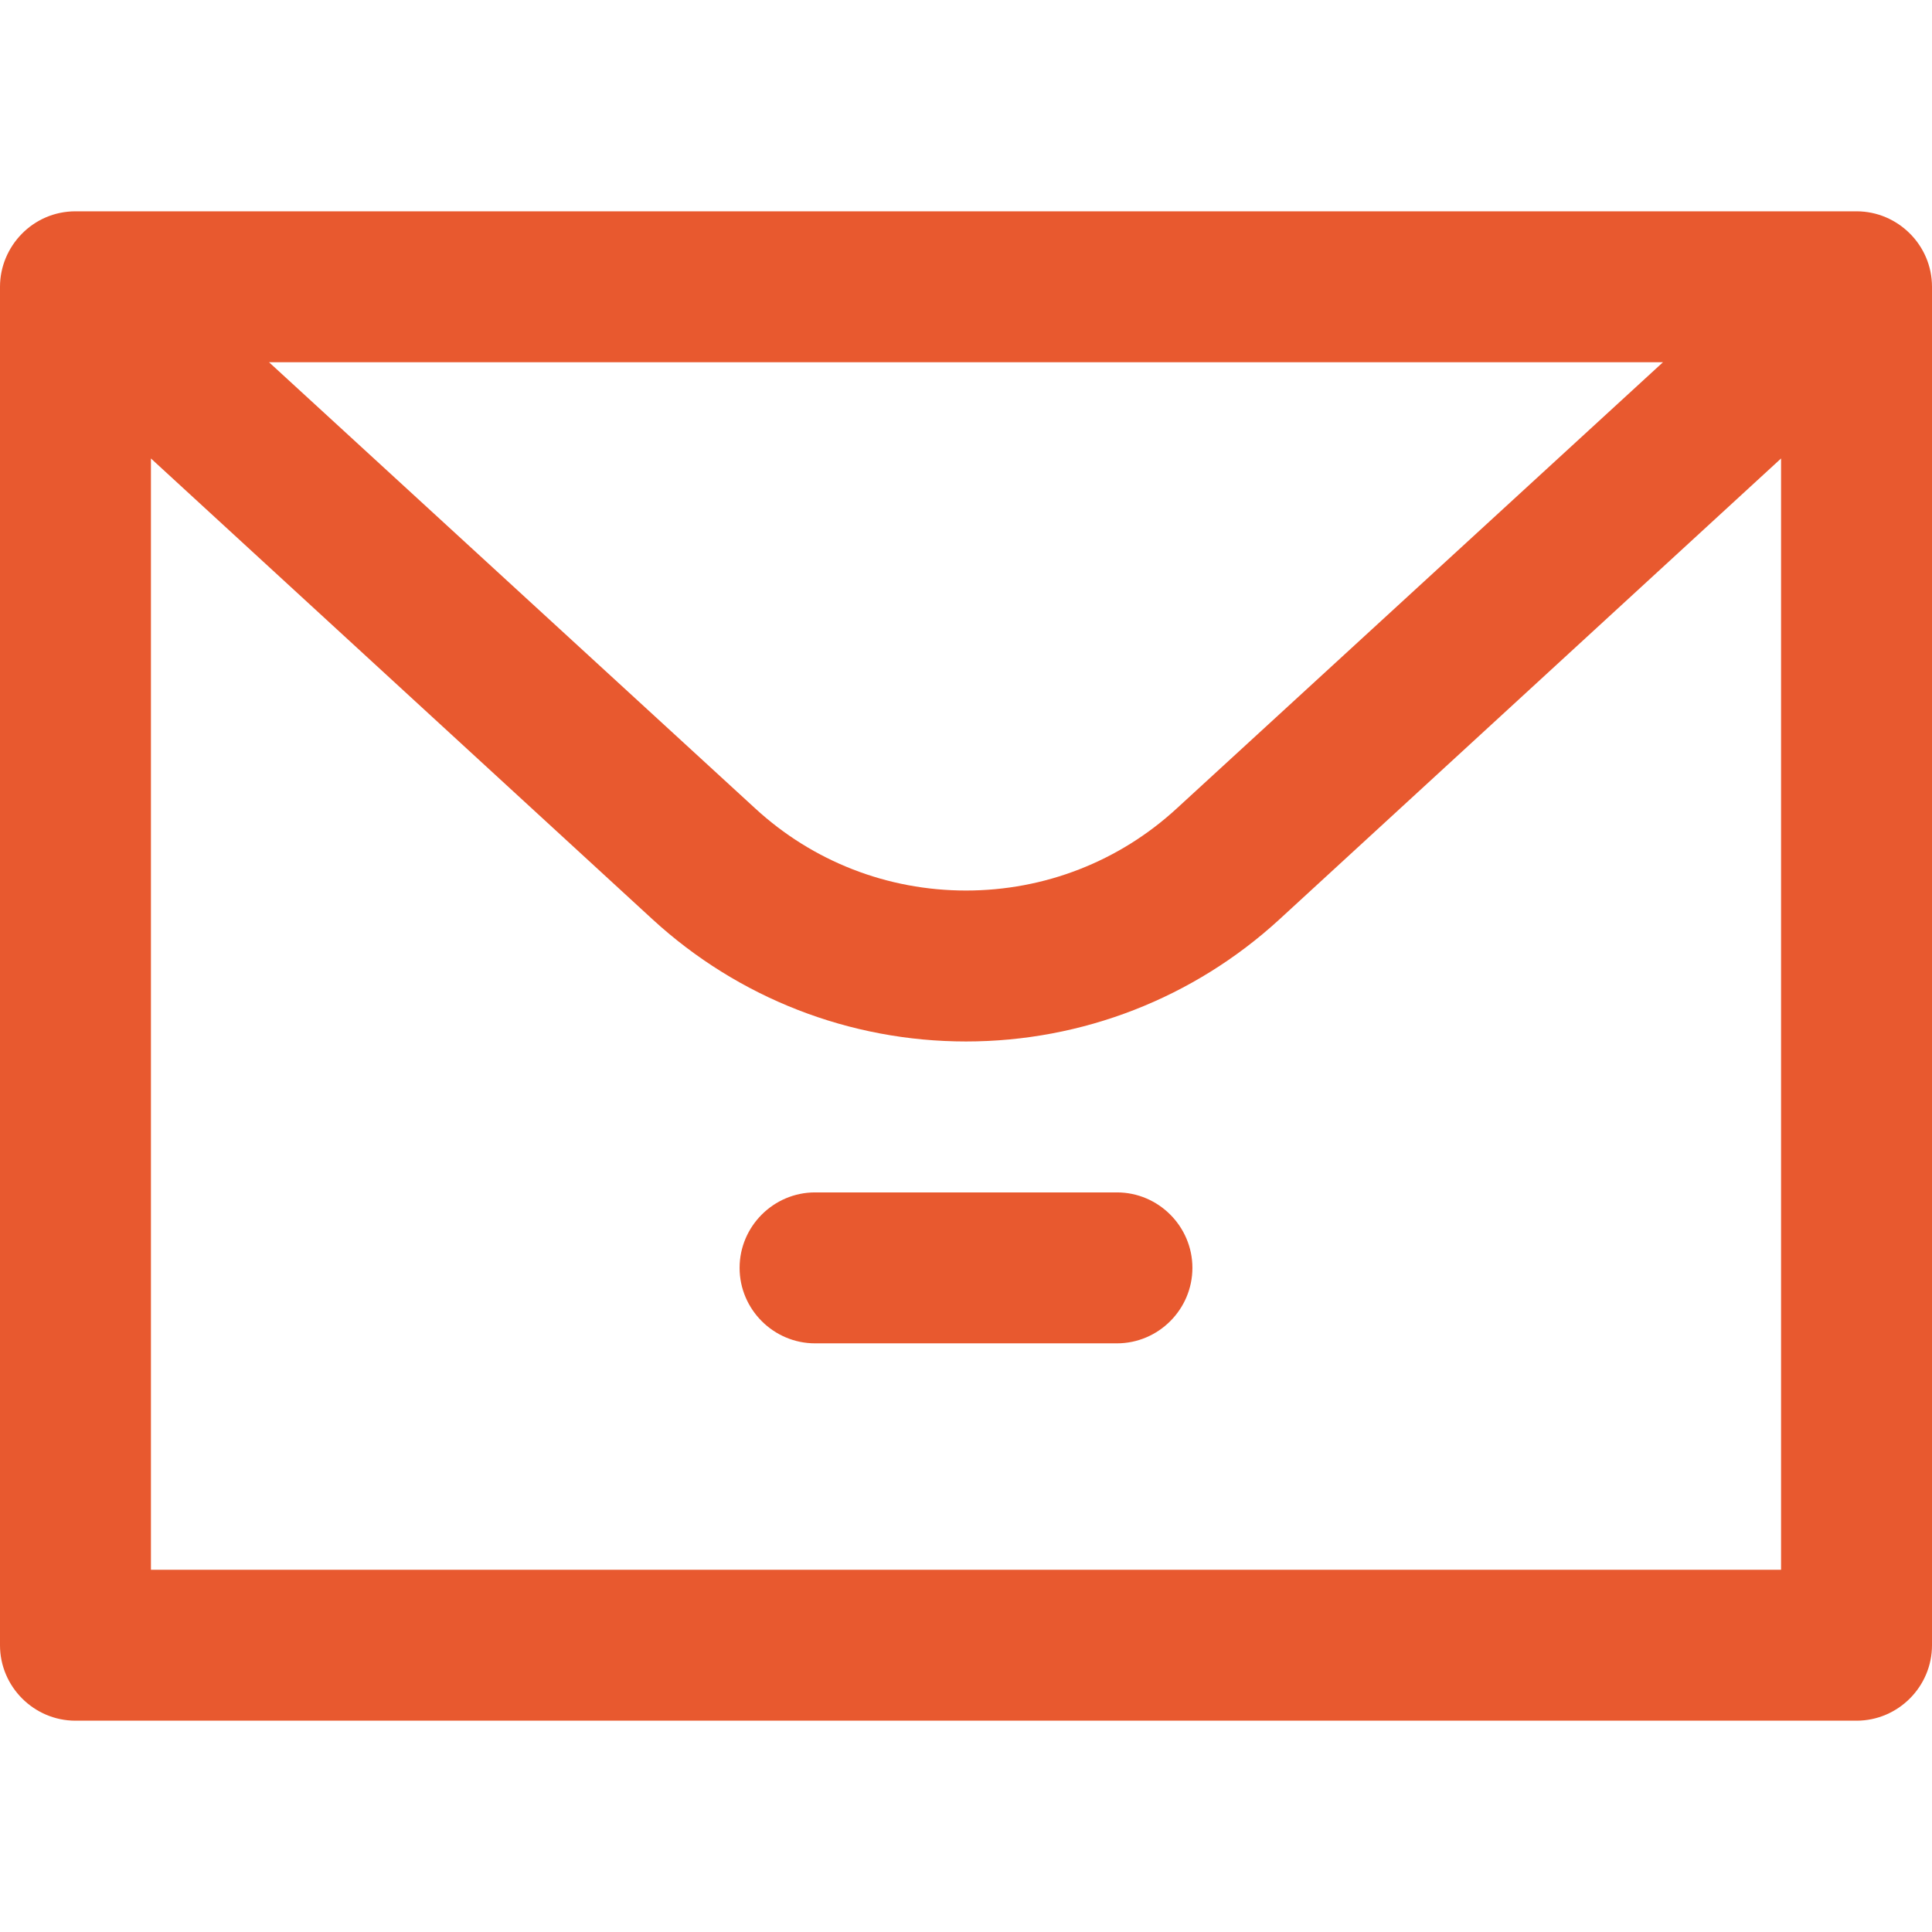 <?xml version="1.0" encoding="utf-8"?>
<!-- Generator: Adobe Illustrator 25.2.1, SVG Export Plug-In . SVG Version: 6.00 Build 0)  -->
<svg version="1.1" id="Layer_1" xmlns:svgjs="http://svgjs.com/svgjs"
	 xmlns="http://www.w3.org/2000/svg" xmlns:xlink="http://www.w3.org/1999/xlink" x="0px" y="0px" viewBox="0 0 512 512"
	 style="enable-background:new 0 0 512 512;" xml:space="preserve">
<style type="text/css">
	.st0{fill:#e8592f;}
</style>
<g>
	<g>
		<g>
			<g>
				<path class="st0" d="M492,56H20C8.7,56,0,65.3,0,76v360c0,11,9,20,20,20h472c11,0,20-9,20-20V76C512,64.9,502.9,56,492,56z
					 M440.7,96L311.9,214.2C296.6,228.3,276.8,236,256,236s-40.6-7.7-55.9-21.8L71.3,96H440.7z M472,416H40V121.5l133,122.2
					c22.7,20.8,52.2,32.3,83,32.3s60.3-11.5,83-32.3l133-122.2V416z"/>
				<path class="st0" d="M296,316h-80c-11,0-20,9-20,20s9,20,20,20h80c11,0,20-9,20-20S307,316,296,316z"/>
			</g>
		</g>
	</g>
</g>
</svg>
